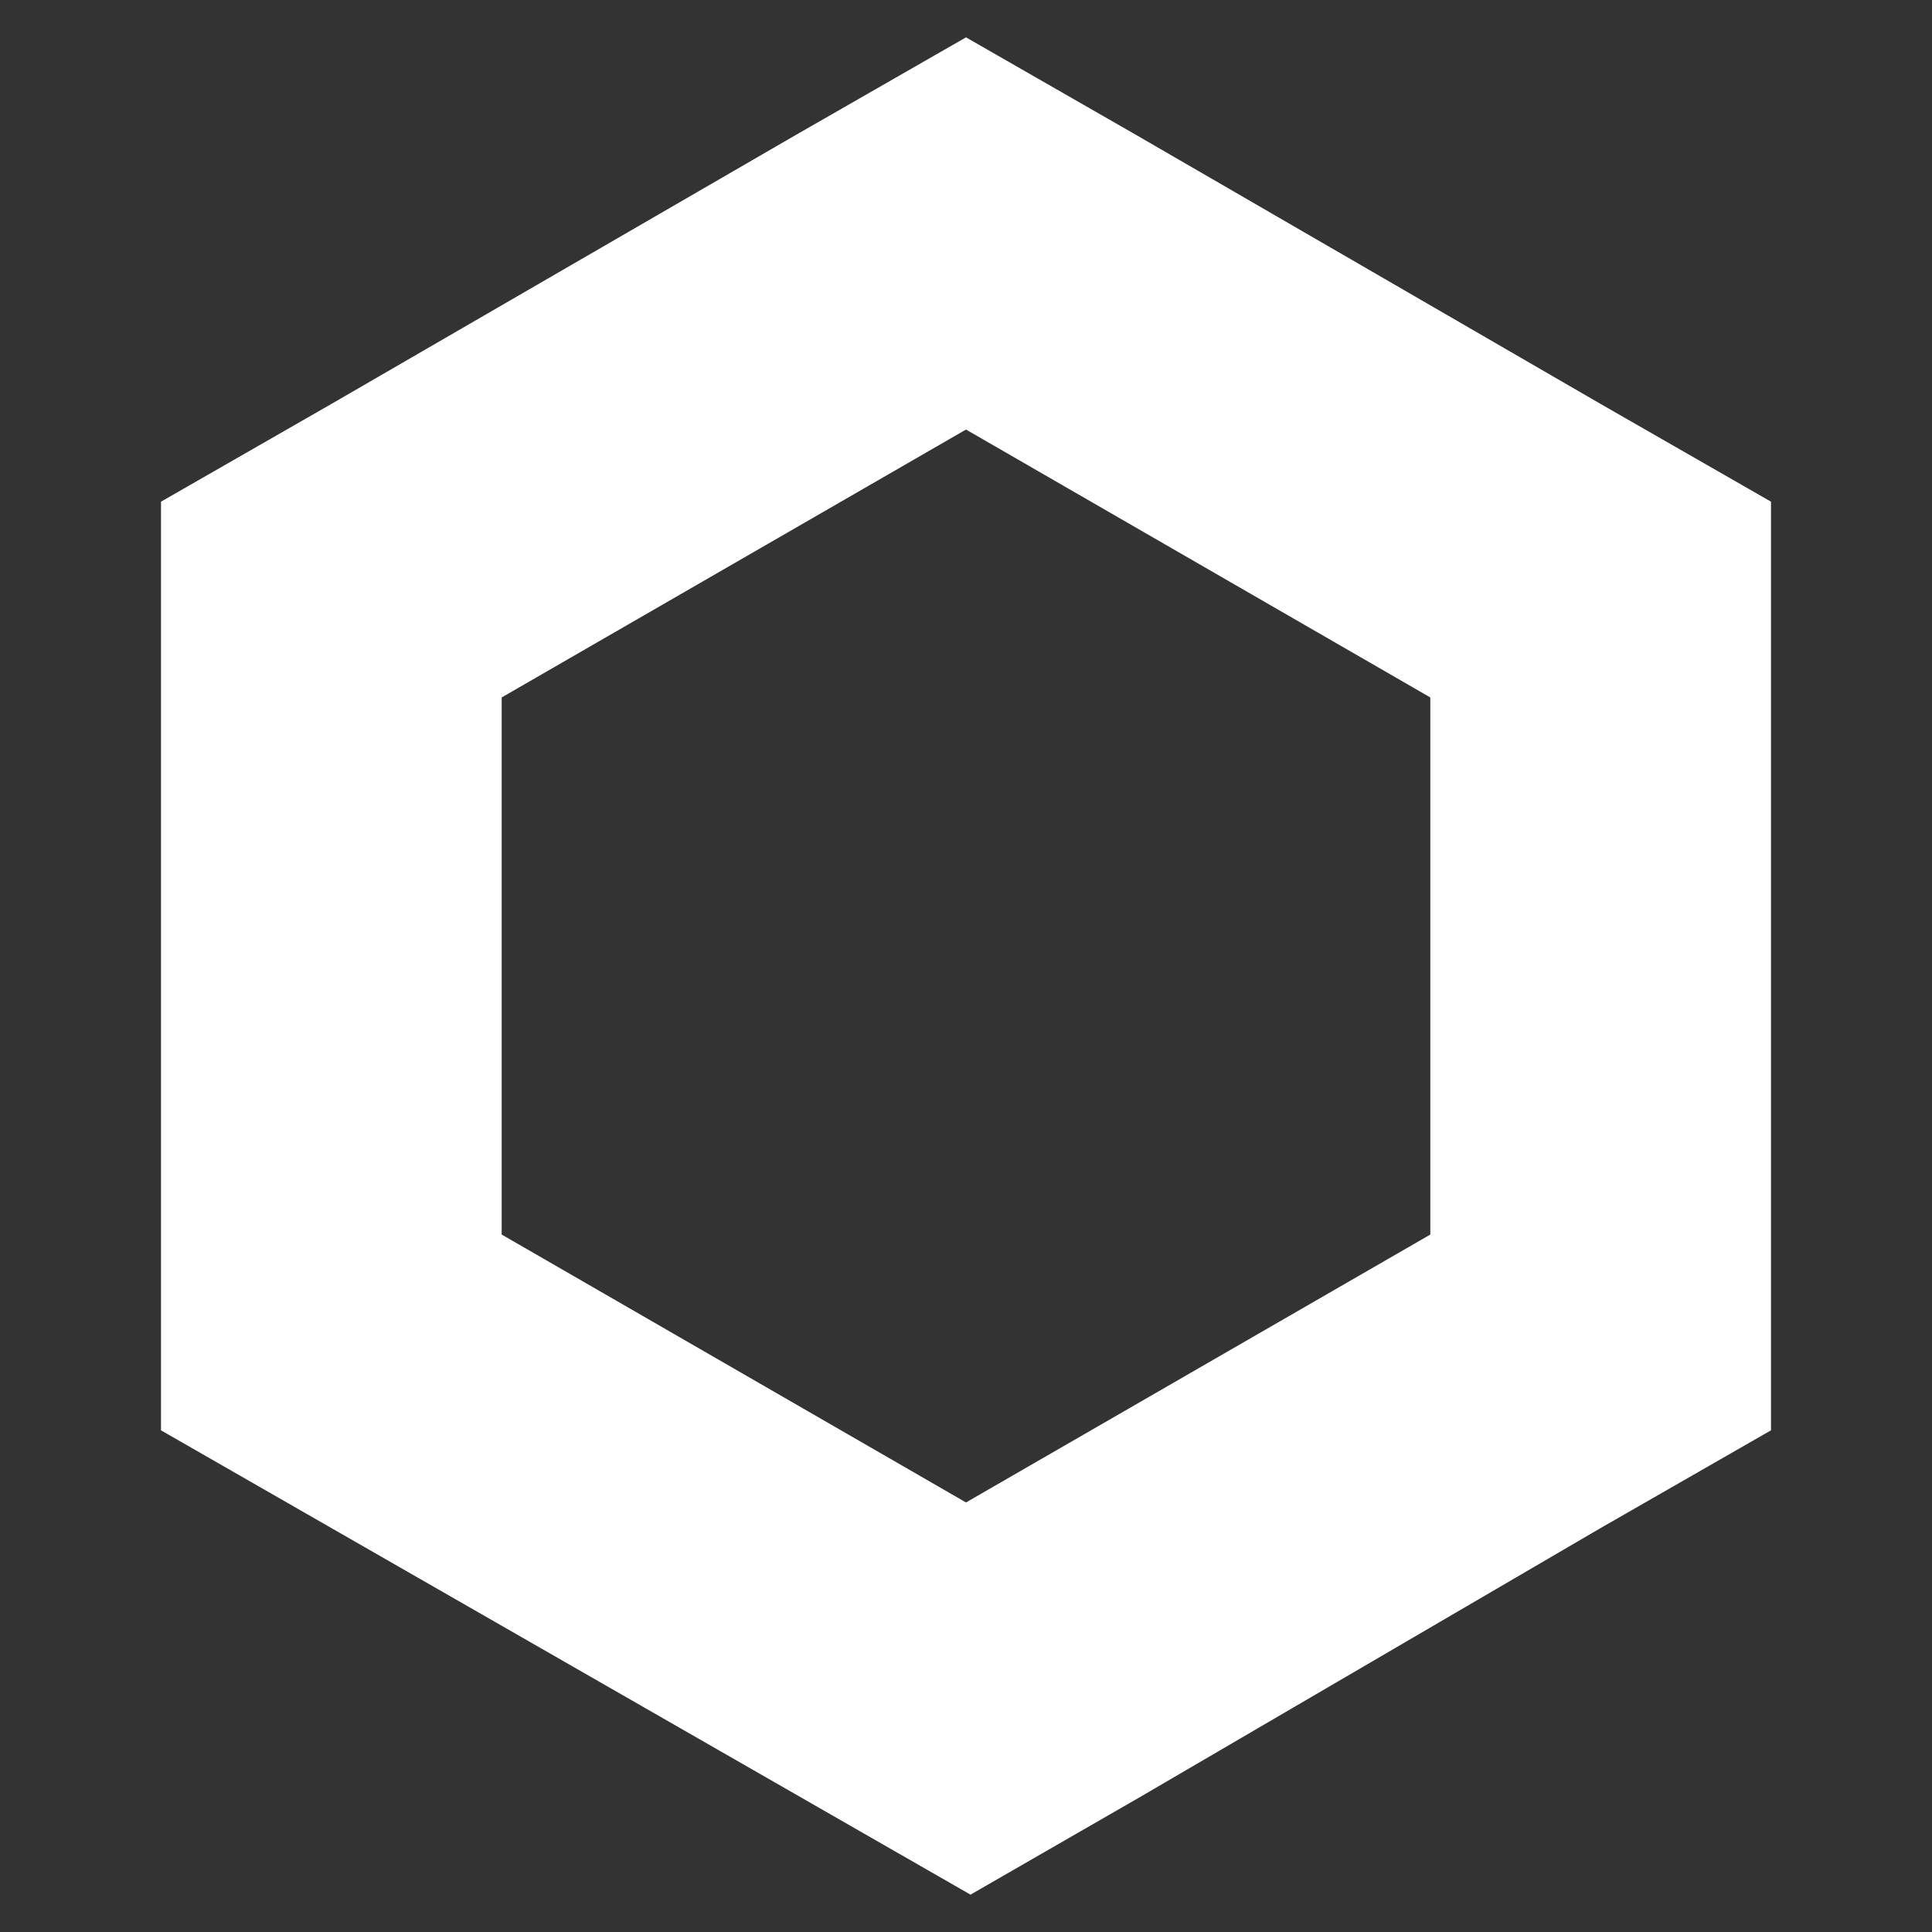 <?xml version="1.0" encoding="iso-8859-1"?>
<svg xmlns="http://www.w3.org/2000/svg" width="30" height="30" viewBox="0 0 30 30"><rect x="0" y="0" width="30" height="30" fill="#333333" stroke="none"/><defs><style>.cls-1{fill:#fff;}</style></defs><g id="Chainlink_LINK_" data-name="Chainlink (LINK)"><g id="Layer_2" data-name="Layer 2"><g id="Layer_1-2" data-name="Layer 1-2"><path class="cls-1" d="M15,.58,12.35,2.1,5.15,6.27,2.5,7.79V22.21l2.65,1.52,7.27,4.17,2.65,1.52,2.64-1.52,7.14-4.17,2.65-1.52V7.79L24.85,6.27,17.65,2.1ZM7.79,19.17V10.83L15,6.67l7.21,4.16v8.34L15,23.33Z"/></g></g></g></svg>